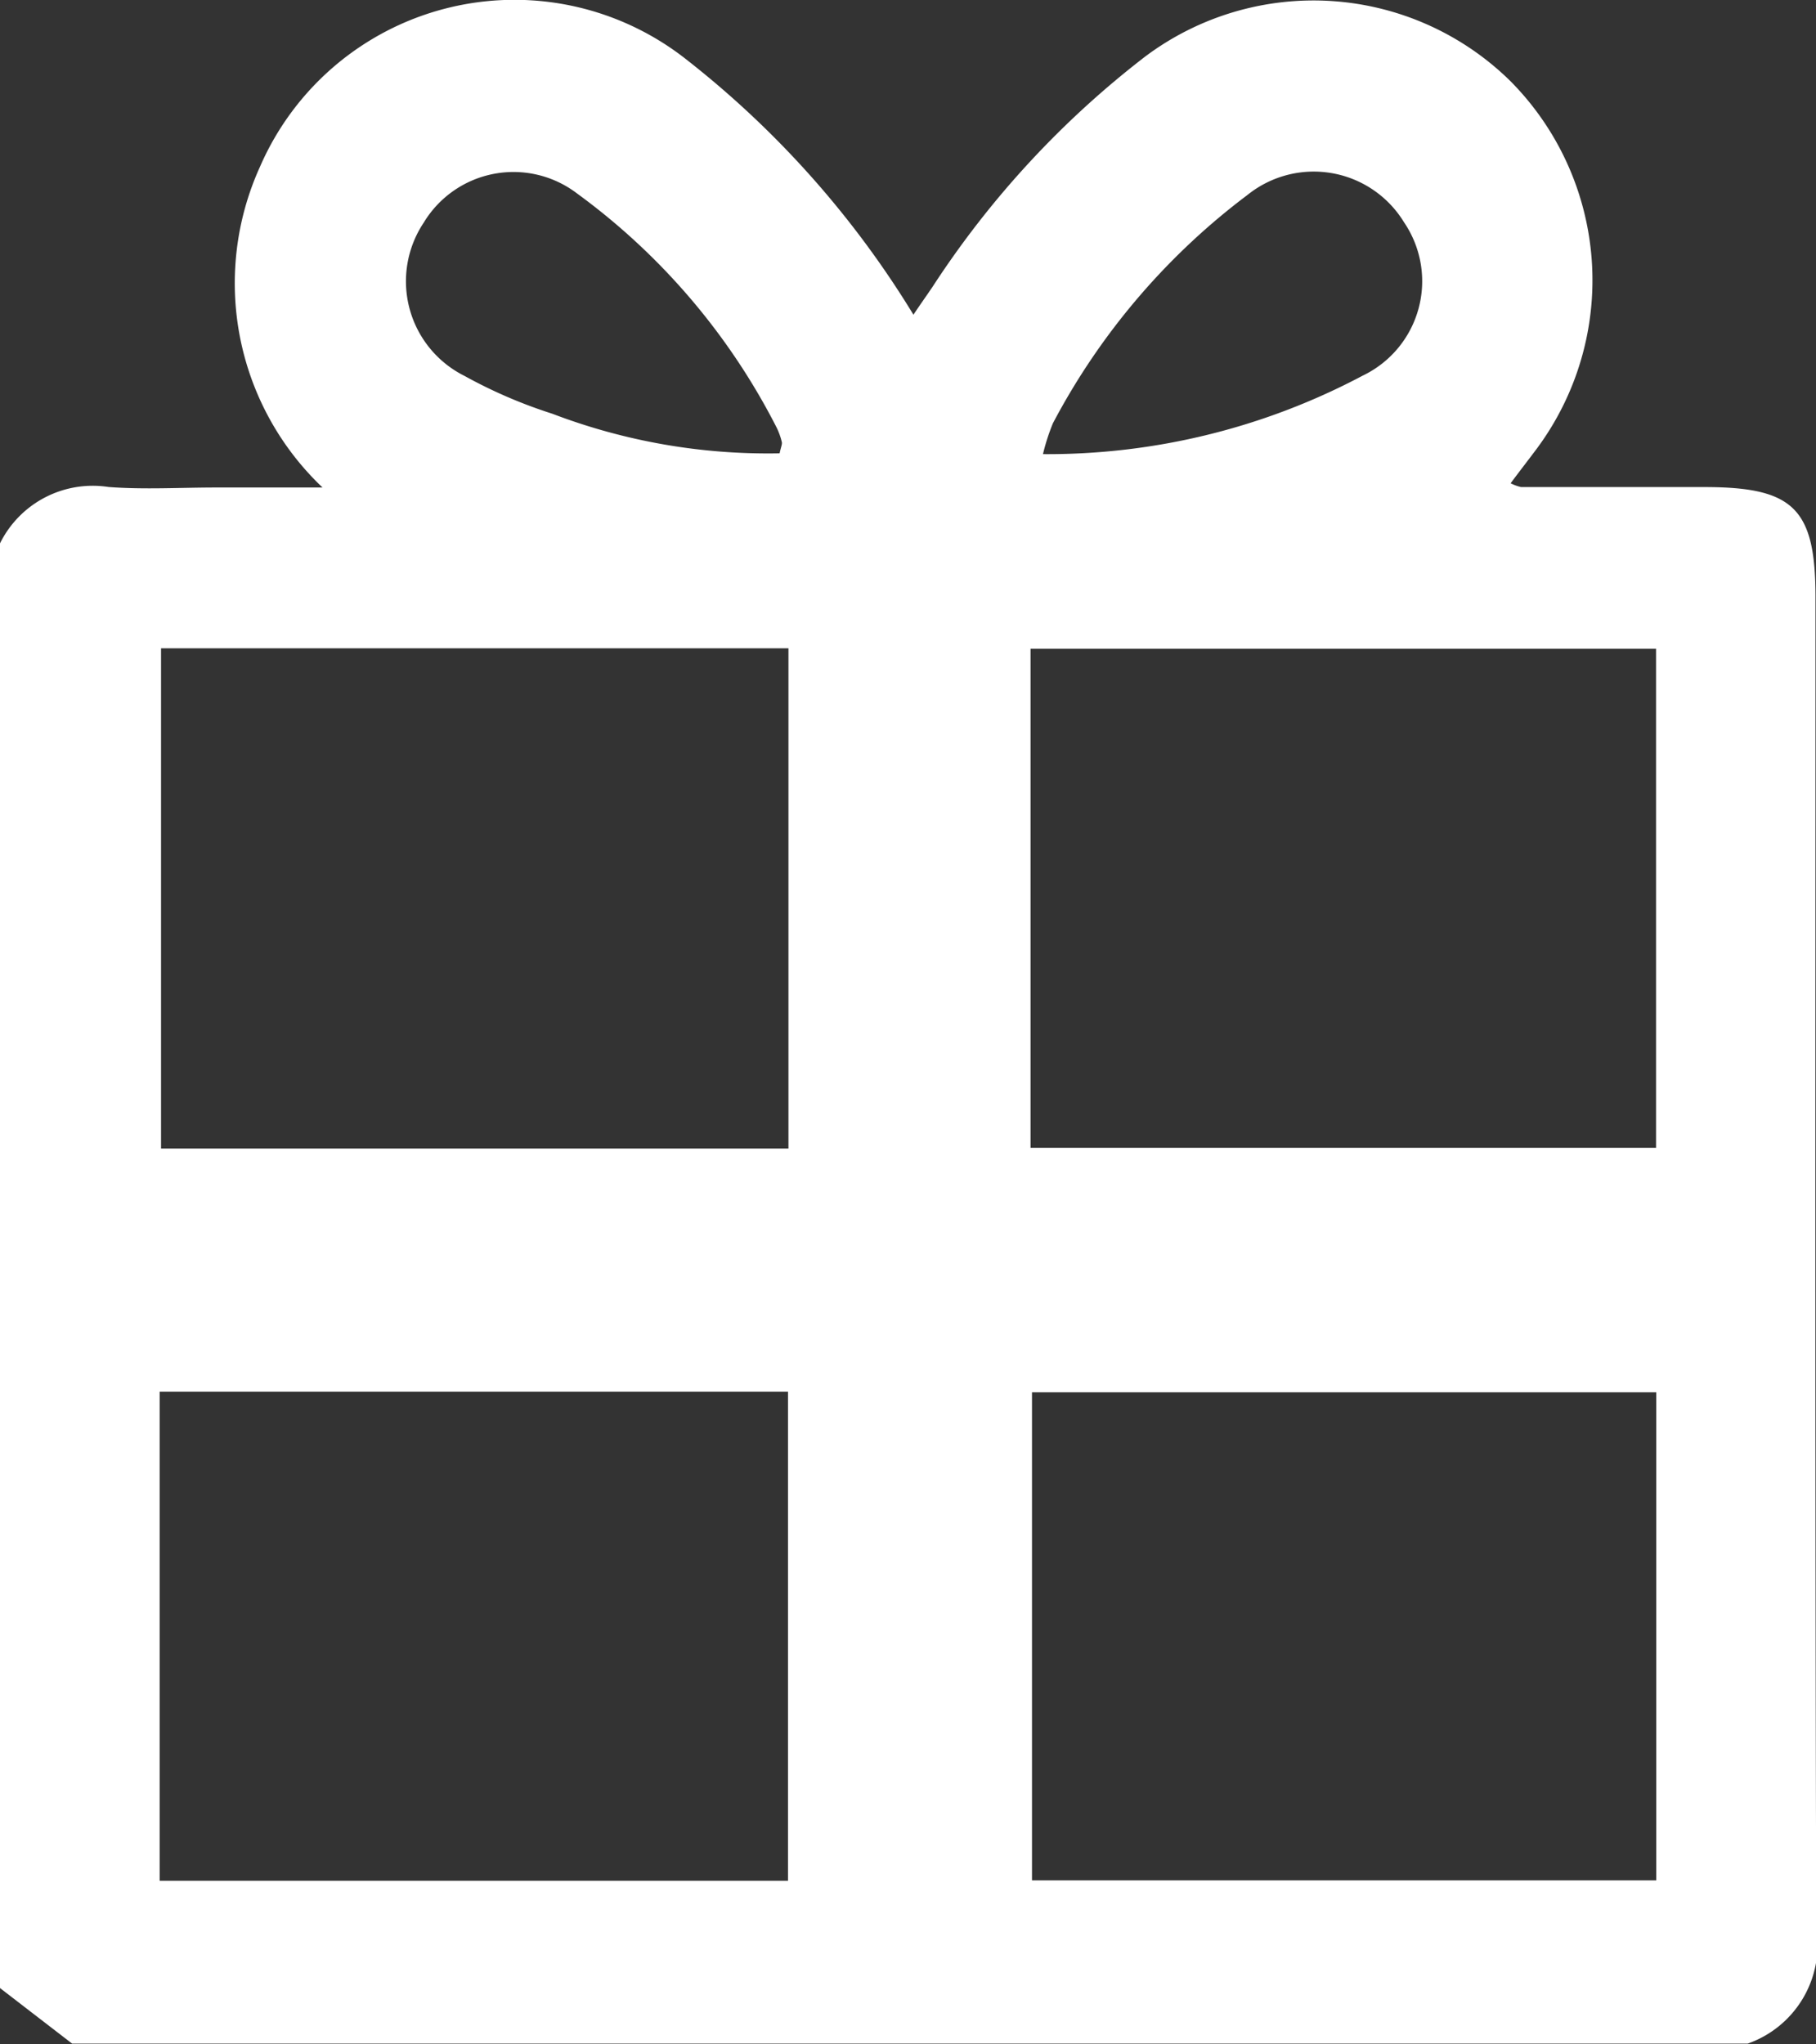<svg xmlns="http://www.w3.org/2000/svg" width="24.875" height="28" viewBox="0 0 24.875 28">
  <rect x="0" y="0" width="24.875" height="28" fill="#333333" stroke="none"/>
  <path id="Varios" d="M-1300.717,603.9V584.11a1.417,1.417,0,0,1,1.487-.772c.489.037.982.007,1.474.007h1.457a3.858,3.858,0,0,1-.858-4.391,3.8,3.8,0,0,1,5.825-1.485,13.066,13.066,0,0,1,3.127,3.509c.1-.15.185-.268.265-.387a12.748,12.748,0,0,1,2.913-3.152,3.844,3.844,0,0,1,5,.34,3.872,3.872,0,0,1,.353,5.044c-.114.152-.229.3-.351.464a.624.624,0,0,0,.143.052q1.256,0,2.511,0c1.223,0,1.522.294,1.522,1.507,0,6.082-.008,12.163.011,18.245a1.43,1.43,0,0,1-.94,1.57h-22.951Zm10.8-11.5v-6.852h-8.594V592.4Zm3.316-.01h8.568v-6.836h-8.568Zm-11.929,10.041h8.607v-6.7h-8.607Zm20.5-6.692h-8.551v6.686h8.551Zm-12.008-12.863c.018-.085.037-.123.03-.154a.932.932,0,0,0-.072-.2,9.06,9.06,0,0,0-2.733-3.205,1.436,1.436,0,0,0-2.1.4,1.448,1.448,0,0,0,.56,2.1,6.663,6.663,0,0,0,1.2.517A8.285,8.285,0,0,0-1290.041,582.877Zm3.61.012a9.215,9.215,0,0,0,4.378-1.076,1.434,1.434,0,0,0,.565-2.1,1.448,1.448,0,0,0-2.144-.375,9.385,9.385,0,0,0-2.666,3.129A2.859,2.859,0,0,0-1286.431,582.889Z" transform="translate(1300.717 -576.667)" fill="#fff"/>
</svg>
